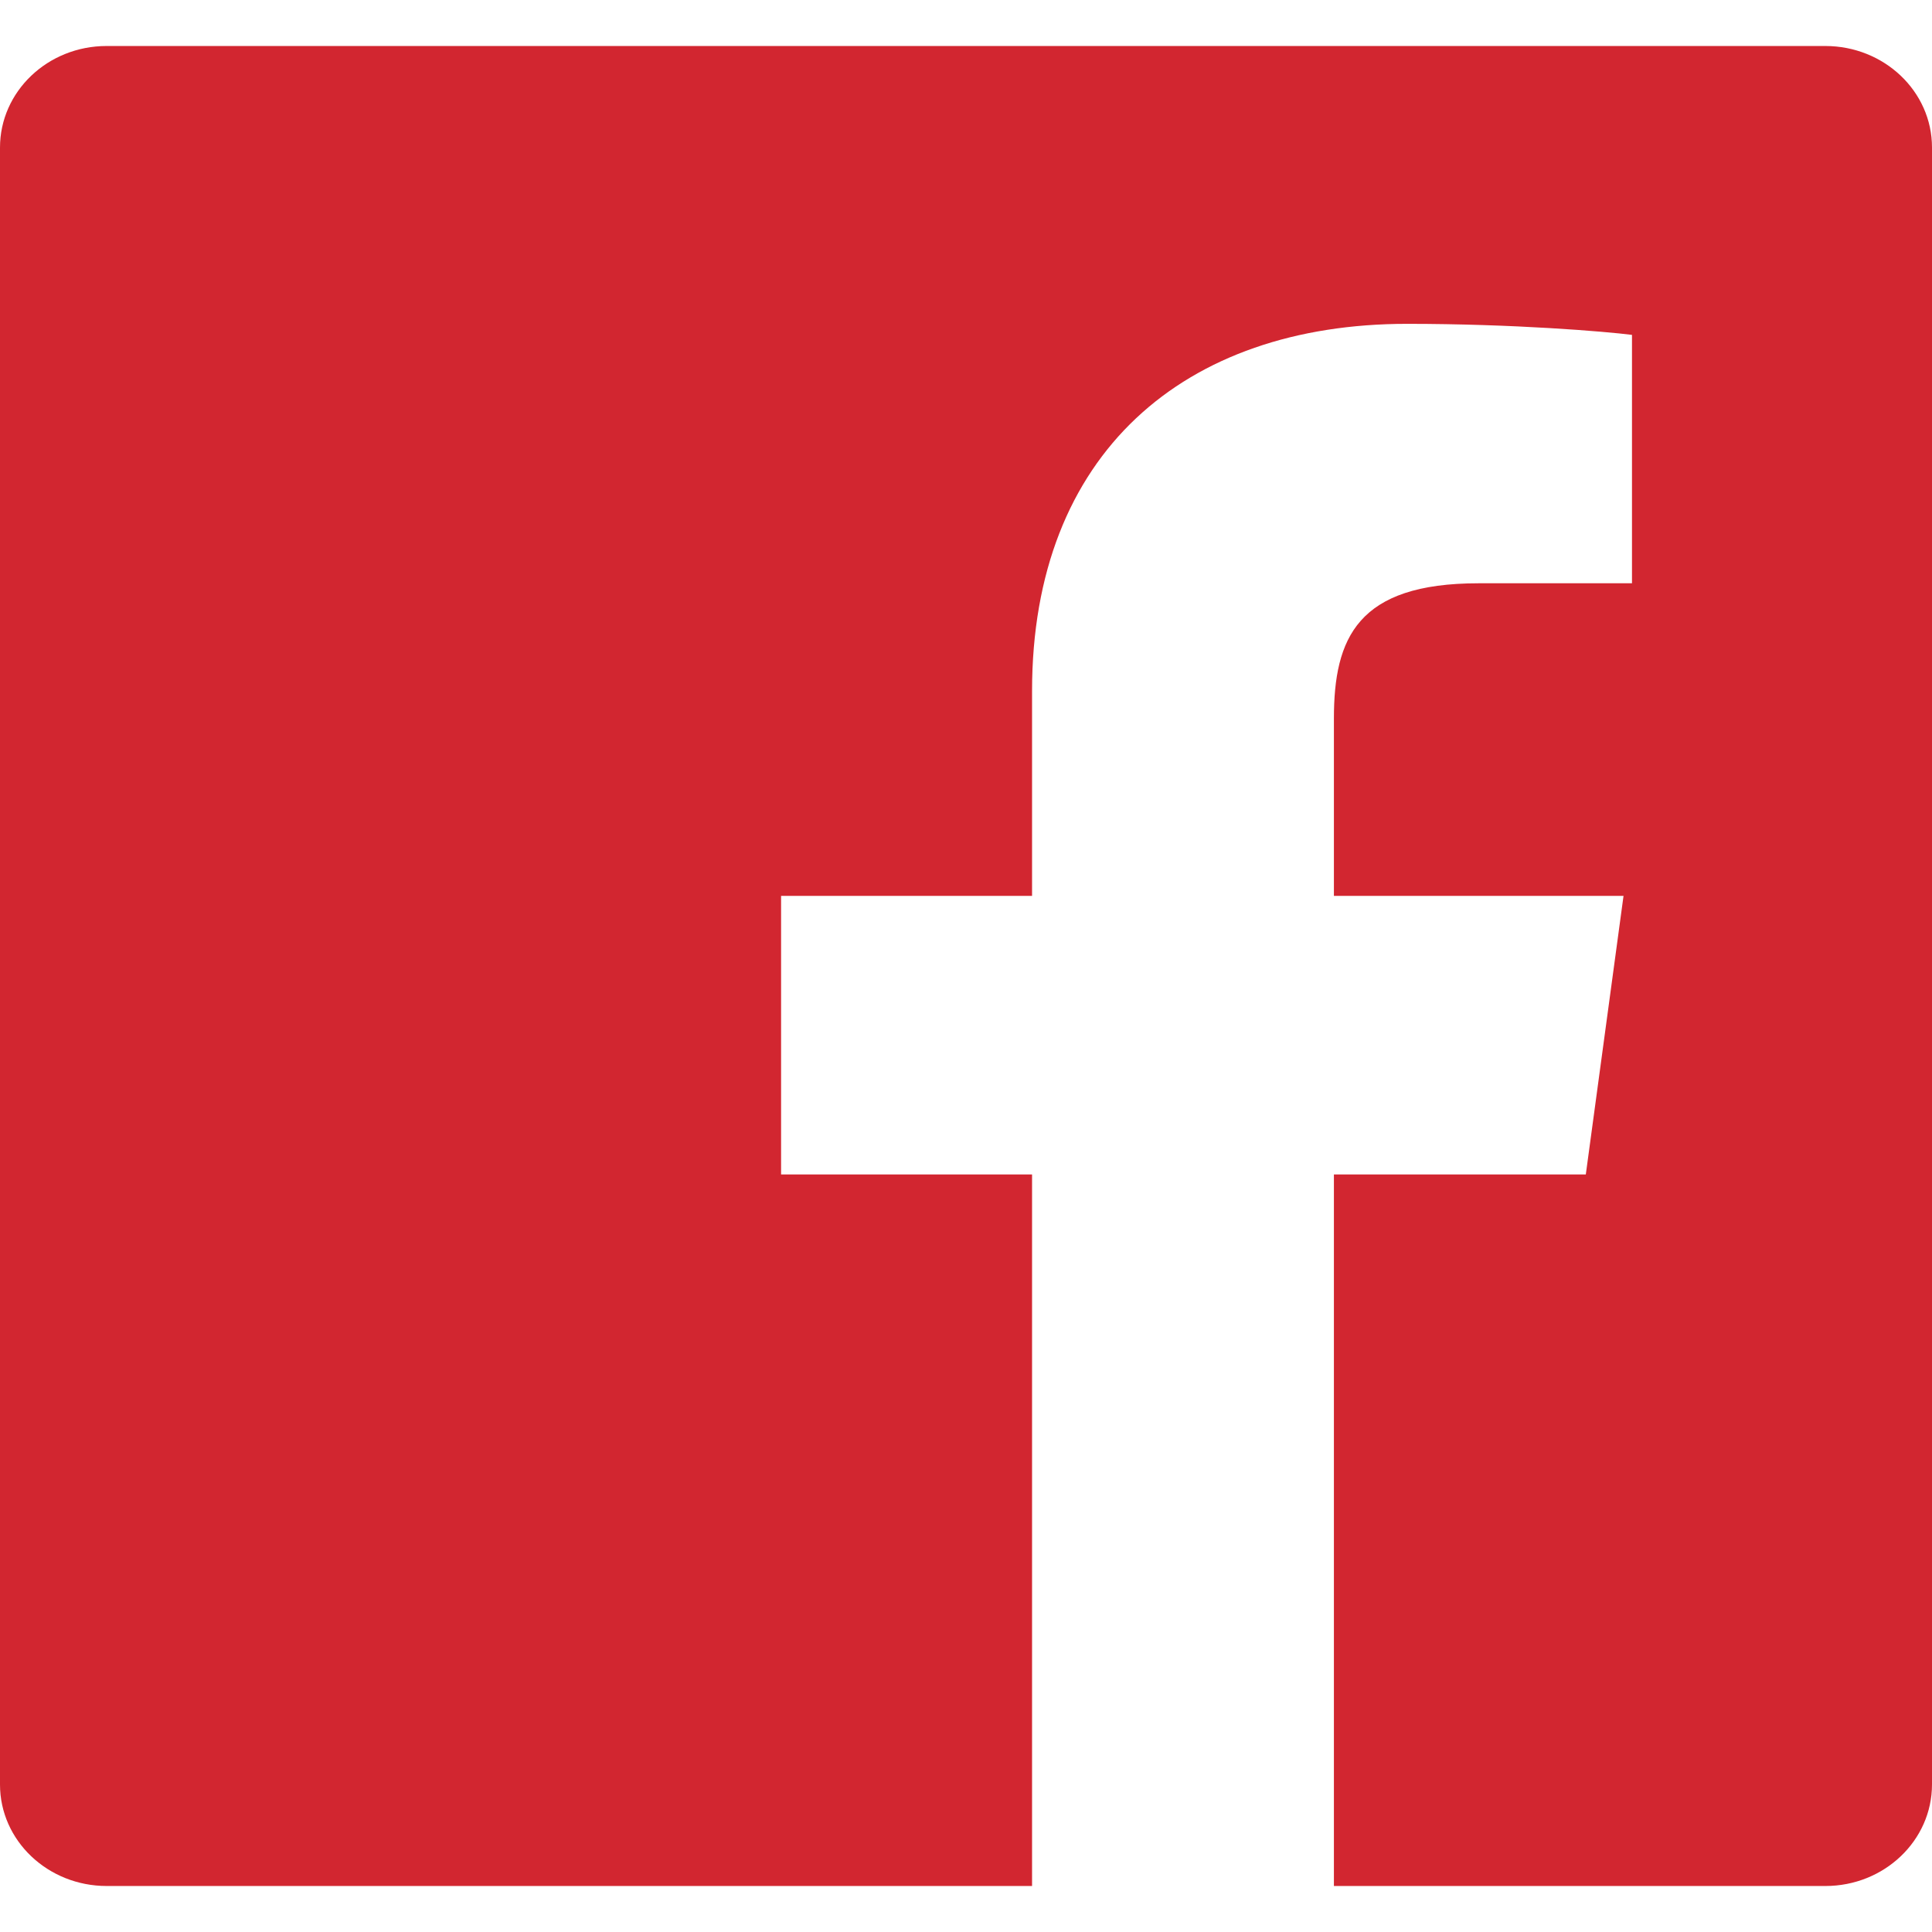 <svg width="21" height="21" viewBox="0 0 21 21" version="1.1" xmlns="http://www.w3.org/2000/svg"><title>facebook</title><g id="Diseño" stroke="none" stroke-width="1" fill="none" fill-rule="evenodd"><g id="Liderazgo-educativo" transform="translate(-1397 -170)" fill="#D22630" fill-rule="nonzero"><g id="Social-media" transform="translate(1395 170)"><g transform="translate(2)" id="facebook"><path d="M19.84.5H1.159C.518.5 0 .995 0 1.604v17.793c0 .61.52 1.103 1.16 1.103h10.058v-7.734H8.49V9.738h2.728V7.51c0-2.583 1.656-3.99 4.076-3.99 1.159 0 2.155.083 2.445.12v2.7h-1.668c-1.317 0-1.572.596-1.572 1.47v1.928h3.148l-.41 3.028h-2.738V20.5h5.342c.64 0 1.159-.494 1.159-1.104V1.603C21 .993 20.48.5 19.84.5z" id="Path"/></g></g></g></g></svg>